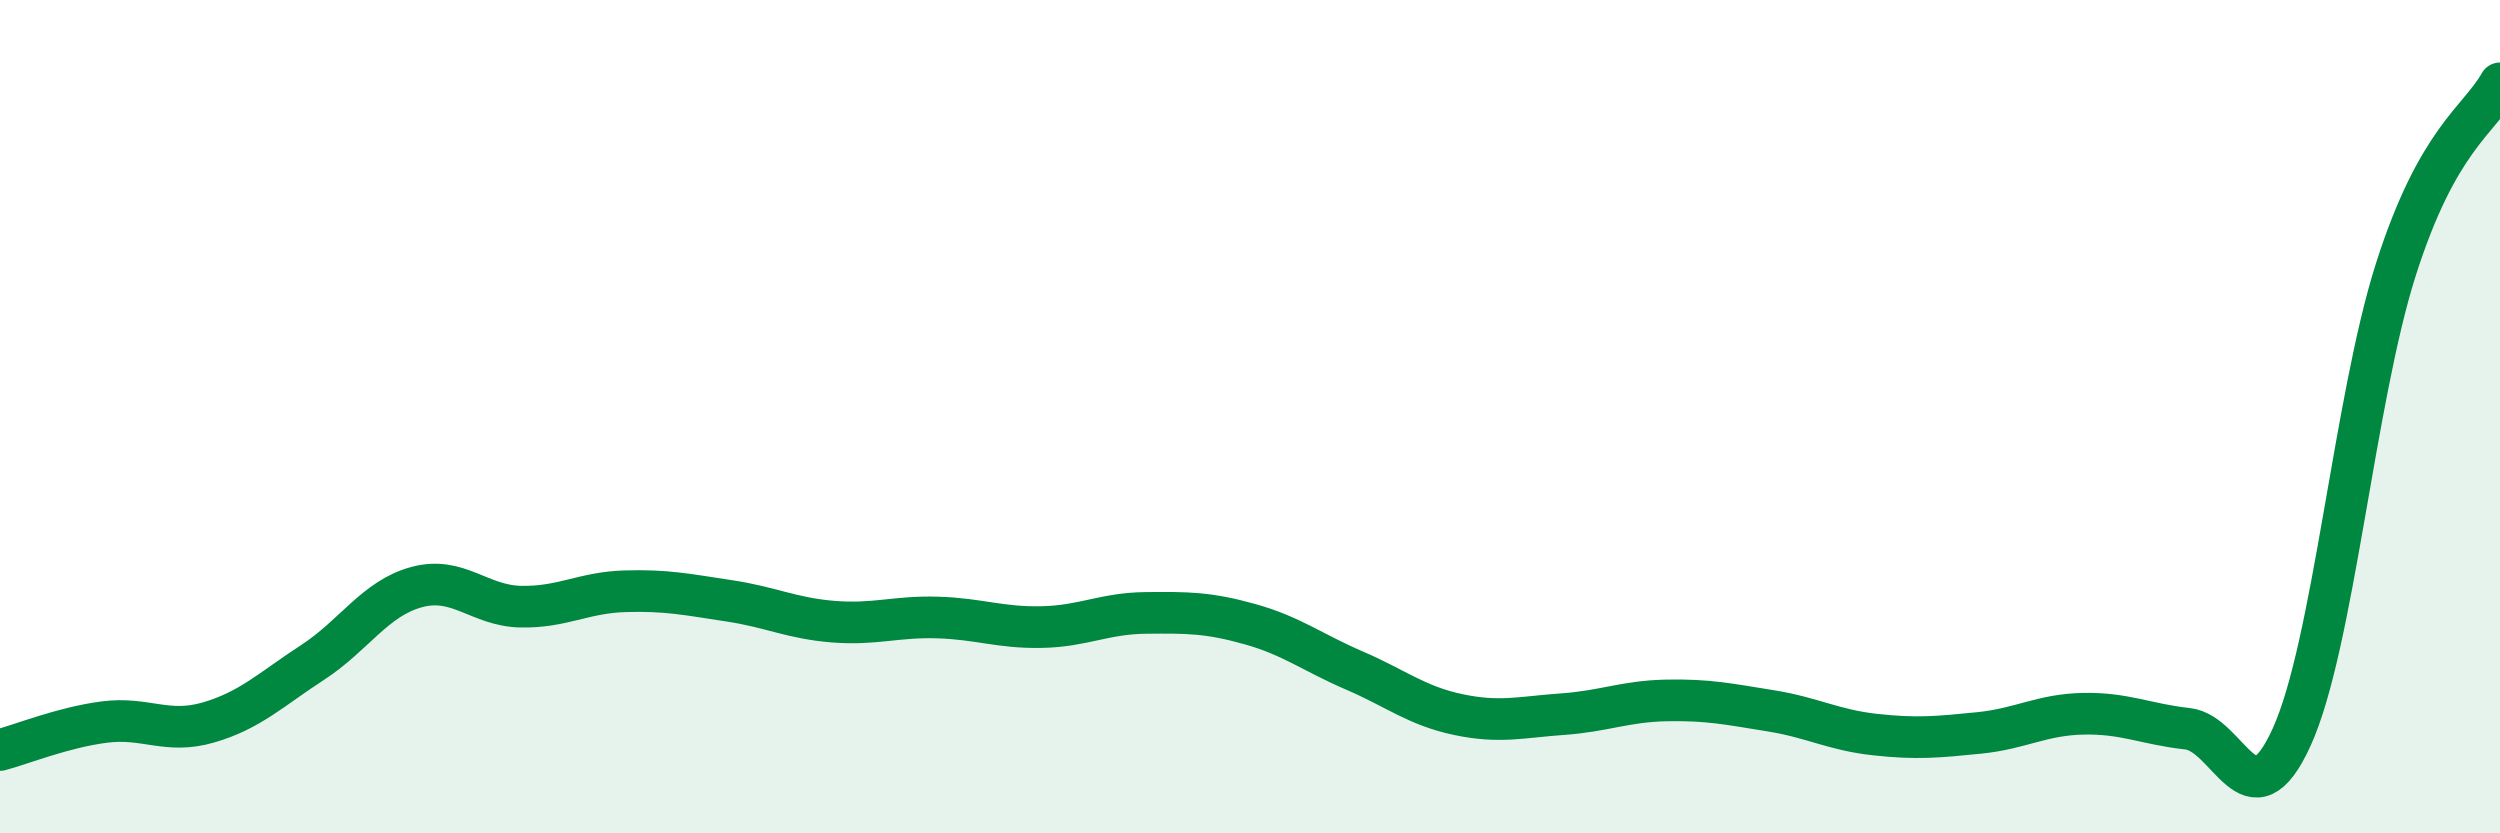 
    <svg width="60" height="20" viewBox="0 0 60 20" xmlns="http://www.w3.org/2000/svg">
      <path
        d="M 0,18 C 0.5,17.87 1.5,17.46 2.5,17.33 C 3.5,17.2 4,17.63 5,17.34 C 6,17.05 6.5,16.55 7.5,15.9 C 8.5,15.25 9,14.36 10,14.09 C 11,13.82 11.5,14.54 12.5,14.56 C 13.5,14.58 14,14.22 15,14.19 C 16,14.16 16.5,14.27 17.5,14.42 C 18.5,14.57 19,14.84 20,14.92 C 21,15 21.5,14.79 22.5,14.82 C 23.5,14.85 24,15.07 25,15.05 C 26,15.03 26.5,14.72 27.5,14.71 C 28.5,14.7 29,14.7 30,14.98 C 31,15.26 31.5,15.66 32.5,16.09 C 33.5,16.52 34,16.94 35,17.15 C 36,17.36 36.5,17.21 37.5,17.14 C 38.5,17.07 39,16.83 40,16.81 C 41,16.79 41.5,16.9 42.5,17.06 C 43.5,17.22 44,17.52 45,17.63 C 46,17.74 46.5,17.69 47.5,17.59 C 48.5,17.49 49,17.15 50,17.13 C 51,17.11 51.5,17.38 52.5,17.49 C 53.5,17.6 54,19.89 55,17.69 C 56,15.49 56.5,9.61 57.5,6.47 C 58.5,3.33 59.5,2.89 60,2L60 20L0 20Z"
        fill="#008740"
        opacity="0.1"
        stroke-linecap="round"
        stroke-linejoin="round"
      />
      <path
        d="M 0,18 C 0.5,17.87 1.5,17.46 2.5,17.33 C 3.5,17.2 4,17.63 5,17.34 C 6,17.05 6.5,16.55 7.5,15.9 C 8.5,15.25 9,14.36 10,14.09 C 11,13.82 11.5,14.54 12.5,14.56 C 13.5,14.58 14,14.22 15,14.19 C 16,14.16 16.5,14.27 17.5,14.42 C 18.5,14.57 19,14.84 20,14.92 C 21,15 21.5,14.79 22.5,14.82 C 23.5,14.85 24,15.07 25,15.05 C 26,15.03 26.5,14.72 27.5,14.71 C 28.5,14.7 29,14.7 30,14.98 C 31,15.26 31.5,15.66 32.5,16.09 C 33.5,16.52 34,16.94 35,17.15 C 36,17.36 36.5,17.21 37.5,17.14 C 38.5,17.07 39,16.83 40,16.81 C 41,16.79 41.5,16.9 42.5,17.06 C 43.5,17.22 44,17.52 45,17.63 C 46,17.74 46.5,17.69 47.5,17.59 C 48.5,17.49 49,17.15 50,17.13 C 51,17.11 51.5,17.38 52.5,17.49 C 53.5,17.6 54,19.89 55,17.69 C 56,15.49 56.5,9.61 57.5,6.47 C 58.5,3.33 59.5,2.89 60,2"
        stroke="#008740"
        stroke-width="1"
        fill="none"
        stroke-linecap="round"
        stroke-linejoin="round"
      />
    </svg>
  